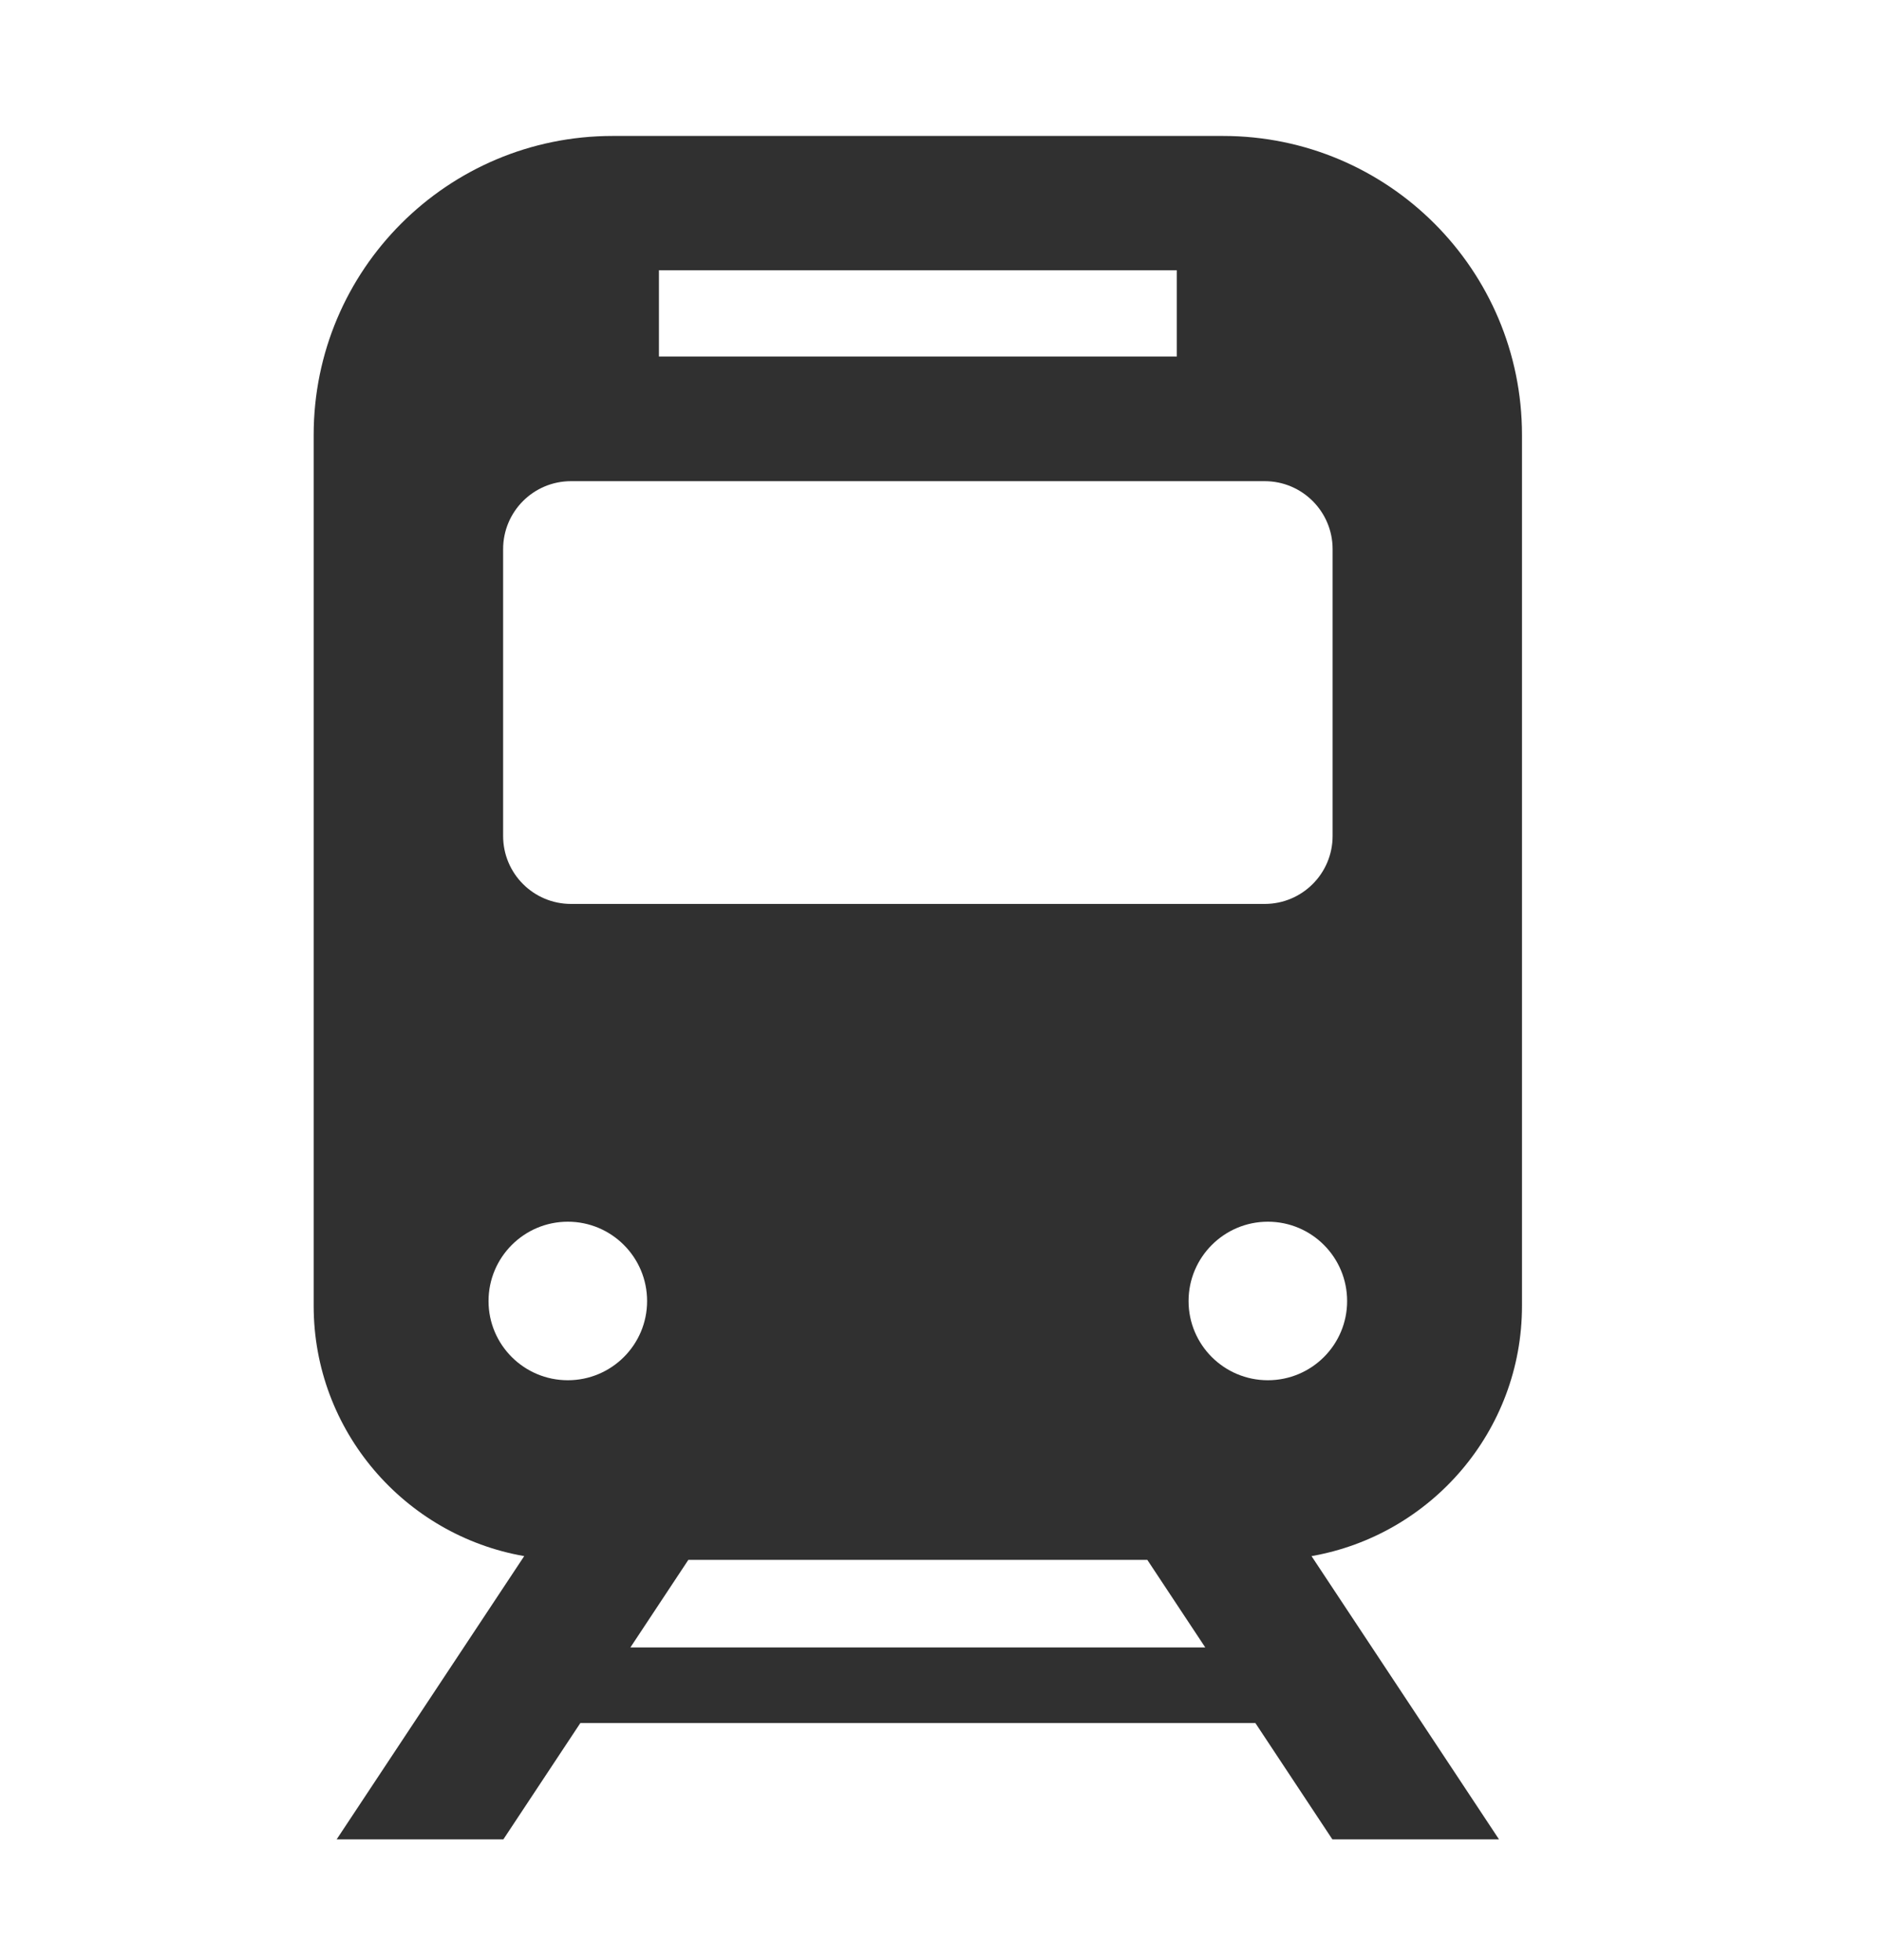 <svg width="24" height="25" viewBox="0 0 24 25" fill="none" xmlns="http://www.w3.org/2000/svg">
<mask id="mask0_15909_539" style="mask-type:alpha" maskUnits="userSpaceOnUse" x="0" y="0" width="24" height="25">
<rect y="0.734" width="24" height="24" fill="#D9D9D9"/>
</mask>
<g mask="url(#mask0_15909_539)">
<g clip-path="url(#clip0_15909_539)">
<path d="M19.409 16.655V5.548C19.409 3.442 17.703 1.734 15.596 1.734H7.813C5.707 1.734 4 3.441 4 5.548V16.655C4 18.252 5.162 19.582 6.685 19.847L4.293 23.46H6.419L7.401 21.976H16.009L16.991 23.46H19.116L16.725 19.847C18.248 19.581 19.409 18.252 19.409 16.655ZM8.403 3.447H15.007V4.547H8.403V3.447ZM6.416 7.004C6.416 6.525 6.803 6.137 7.282 6.137H16.128C16.606 6.137 16.994 6.525 16.994 7.004V10.662C16.994 11.141 16.606 11.529 16.128 11.529H7.282C6.803 11.529 6.416 11.141 6.416 10.662V7.004ZM7.241 17.604C6.683 17.604 6.23 17.152 6.23 16.594C6.23 16.036 6.683 15.582 7.241 15.582C7.799 15.582 8.252 16.035 8.252 16.594C8.252 17.152 7.799 17.604 7.241 17.604ZM8.039 21.012L8.778 19.895H14.631L15.37 21.012H8.039ZM16.168 17.604C15.61 17.604 15.157 17.152 15.157 16.594C15.157 16.036 15.61 15.582 16.168 15.582C16.727 15.582 17.179 16.035 17.179 16.594C17.179 17.152 16.727 17.604 16.168 17.604Z" fill="#303030"/>
</g>
</g>
<defs>
<clipPath id="clip0_15909_539">
<rect width="15.409" height="21.725" fill="white" transform="translate(4 1.734)"/>
</clipPath>
</defs>
</svg>
